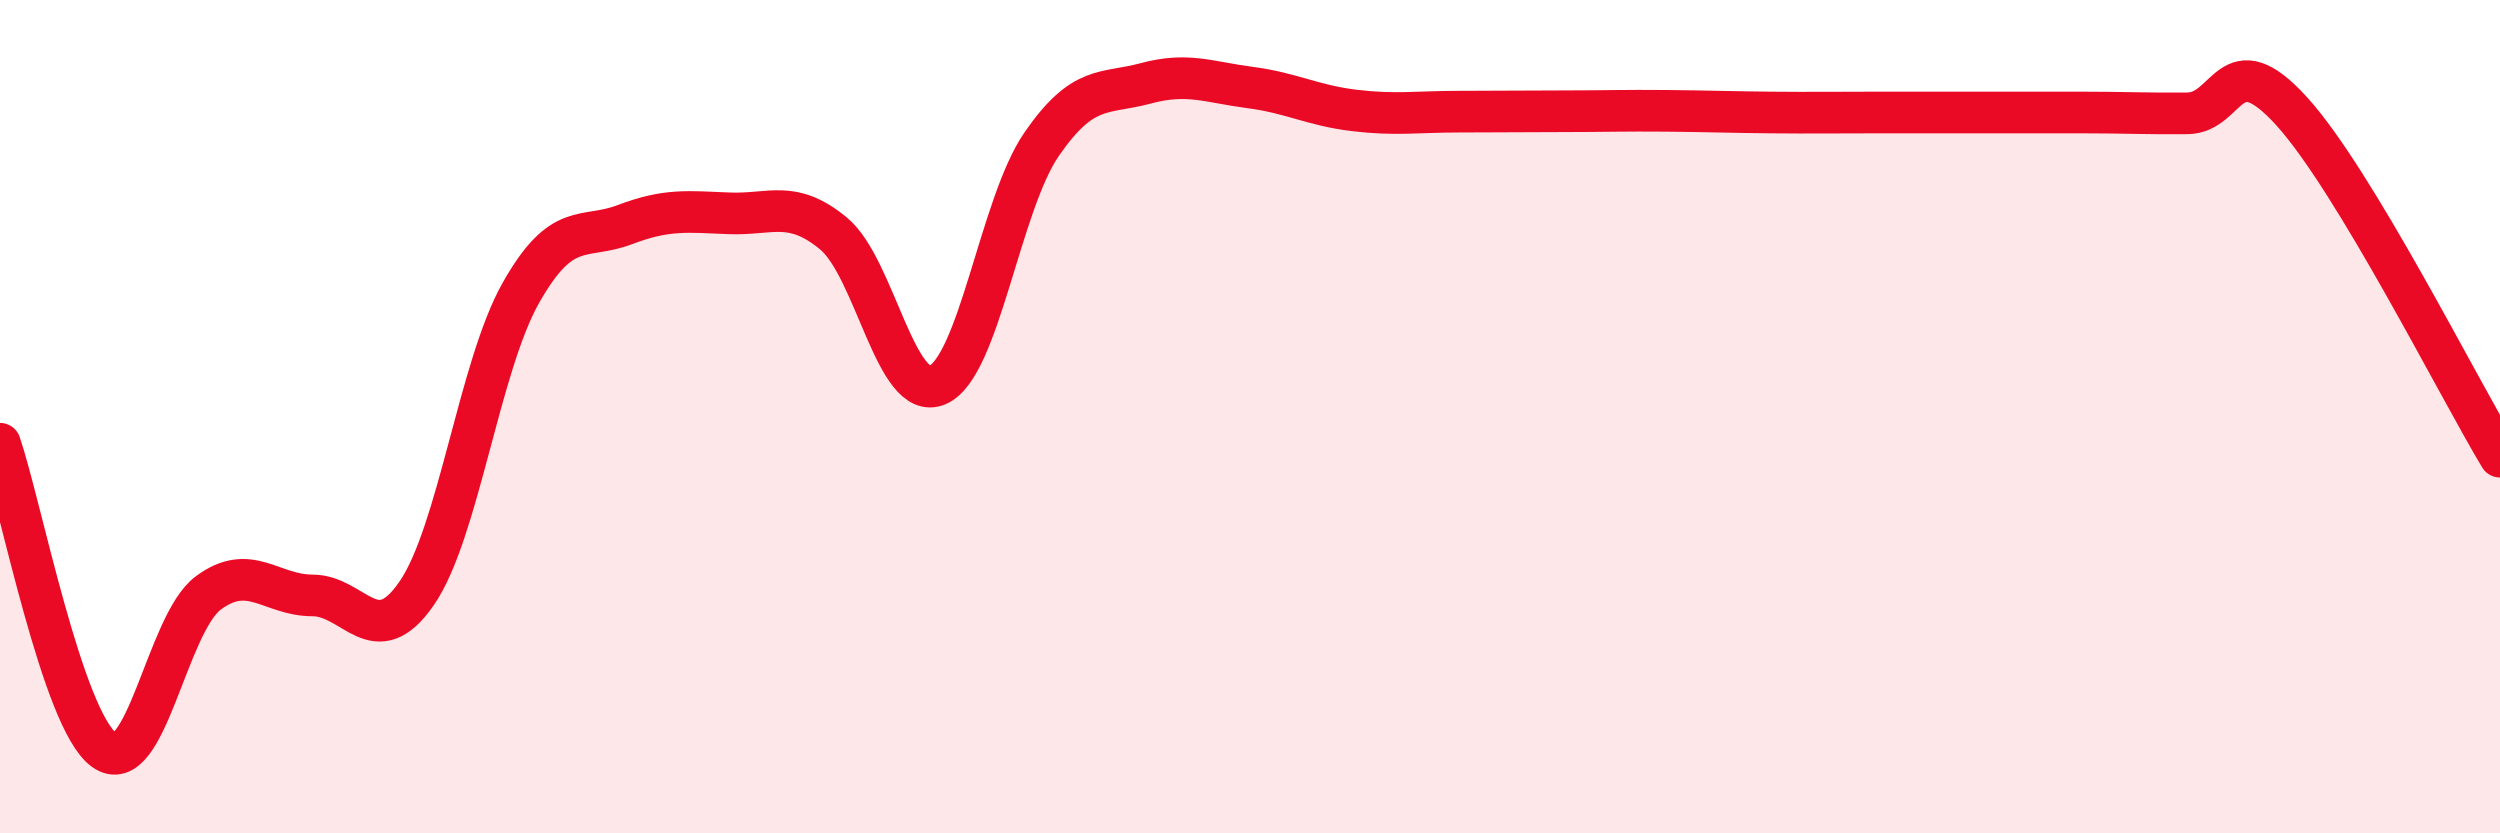 
    <svg width="60" height="20" viewBox="0 0 60 20" xmlns="http://www.w3.org/2000/svg">
      <path
        d="M 0,10.65 C 0.5,12.12 1.5,17.28 2.5,18 C 3.5,18.72 4,14.97 5,14.23 C 6,13.49 6.5,14.29 7.5,14.29 C 8.5,14.29 9,15.69 10,14.24 C 11,12.79 11.5,8.8 12.5,7.03 C 13.5,5.26 14,5.77 15,5.39 C 16,5.01 16.5,5.08 17.5,5.12 C 18.5,5.16 19,4.78 20,5.6 C 21,6.42 21.5,9.67 22.5,9.24 C 23.5,8.81 24,4.91 25,3.46 C 26,2.01 26.5,2.27 27.5,2 C 28.5,1.73 29,1.97 30,2.1 C 31,2.23 31.5,2.53 32.5,2.65 C 33.5,2.77 34,2.68 35,2.68 C 36,2.68 36.5,2.67 37.5,2.67 C 38.5,2.67 39,2.65 40,2.66 C 41,2.67 41.5,2.69 42.5,2.7 C 43.5,2.71 44,2.7 45,2.7 C 46,2.7 46.5,2.7 47.5,2.7 C 48.5,2.7 49,2.7 50,2.7 C 51,2.7 51.5,2.73 52.5,2.72 C 53.5,2.71 53.5,1.02 55,2.67 C 56.5,4.32 59,9.3 60,10.96L60 20L0 20Z"
        fill="#EB0A25"
        opacity="0.1"
        stroke-linecap="round"
        stroke-linejoin="round"
      />
      <path
        d="M 0,10.65 C 0.5,12.12 1.5,17.28 2.5,18 C 3.5,18.72 4,14.97 5,14.23 C 6,13.49 6.5,14.29 7.5,14.29 C 8.5,14.29 9,15.69 10,14.24 C 11,12.79 11.5,8.8 12.5,7.03 C 13.5,5.26 14,5.77 15,5.39 C 16,5.01 16.5,5.08 17.5,5.12 C 18.5,5.16 19,4.78 20,5.6 C 21,6.42 21.5,9.67 22.5,9.24 C 23.5,8.81 24,4.91 25,3.46 C 26,2.01 26.5,2.27 27.5,2 C 28.5,1.73 29,1.97 30,2.1 C 31,2.23 31.5,2.53 32.5,2.65 C 33.5,2.77 34,2.68 35,2.68 C 36,2.68 36.5,2.67 37.5,2.67 C 38.5,2.67 39,2.65 40,2.66 C 41,2.67 41.5,2.69 42.5,2.7 C 43.5,2.71 44,2.7 45,2.7 C 46,2.7 46.5,2.7 47.5,2.7 C 48.5,2.7 49,2.7 50,2.7 C 51,2.7 51.5,2.73 52.5,2.72 C 53.5,2.71 53.5,1.02 55,2.67 C 56.5,4.32 59,9.3 60,10.96"
        stroke="#EB0A25"
        stroke-width="1"
        fill="none"
        stroke-linecap="round"
        stroke-linejoin="round"
      />
    </svg>
  